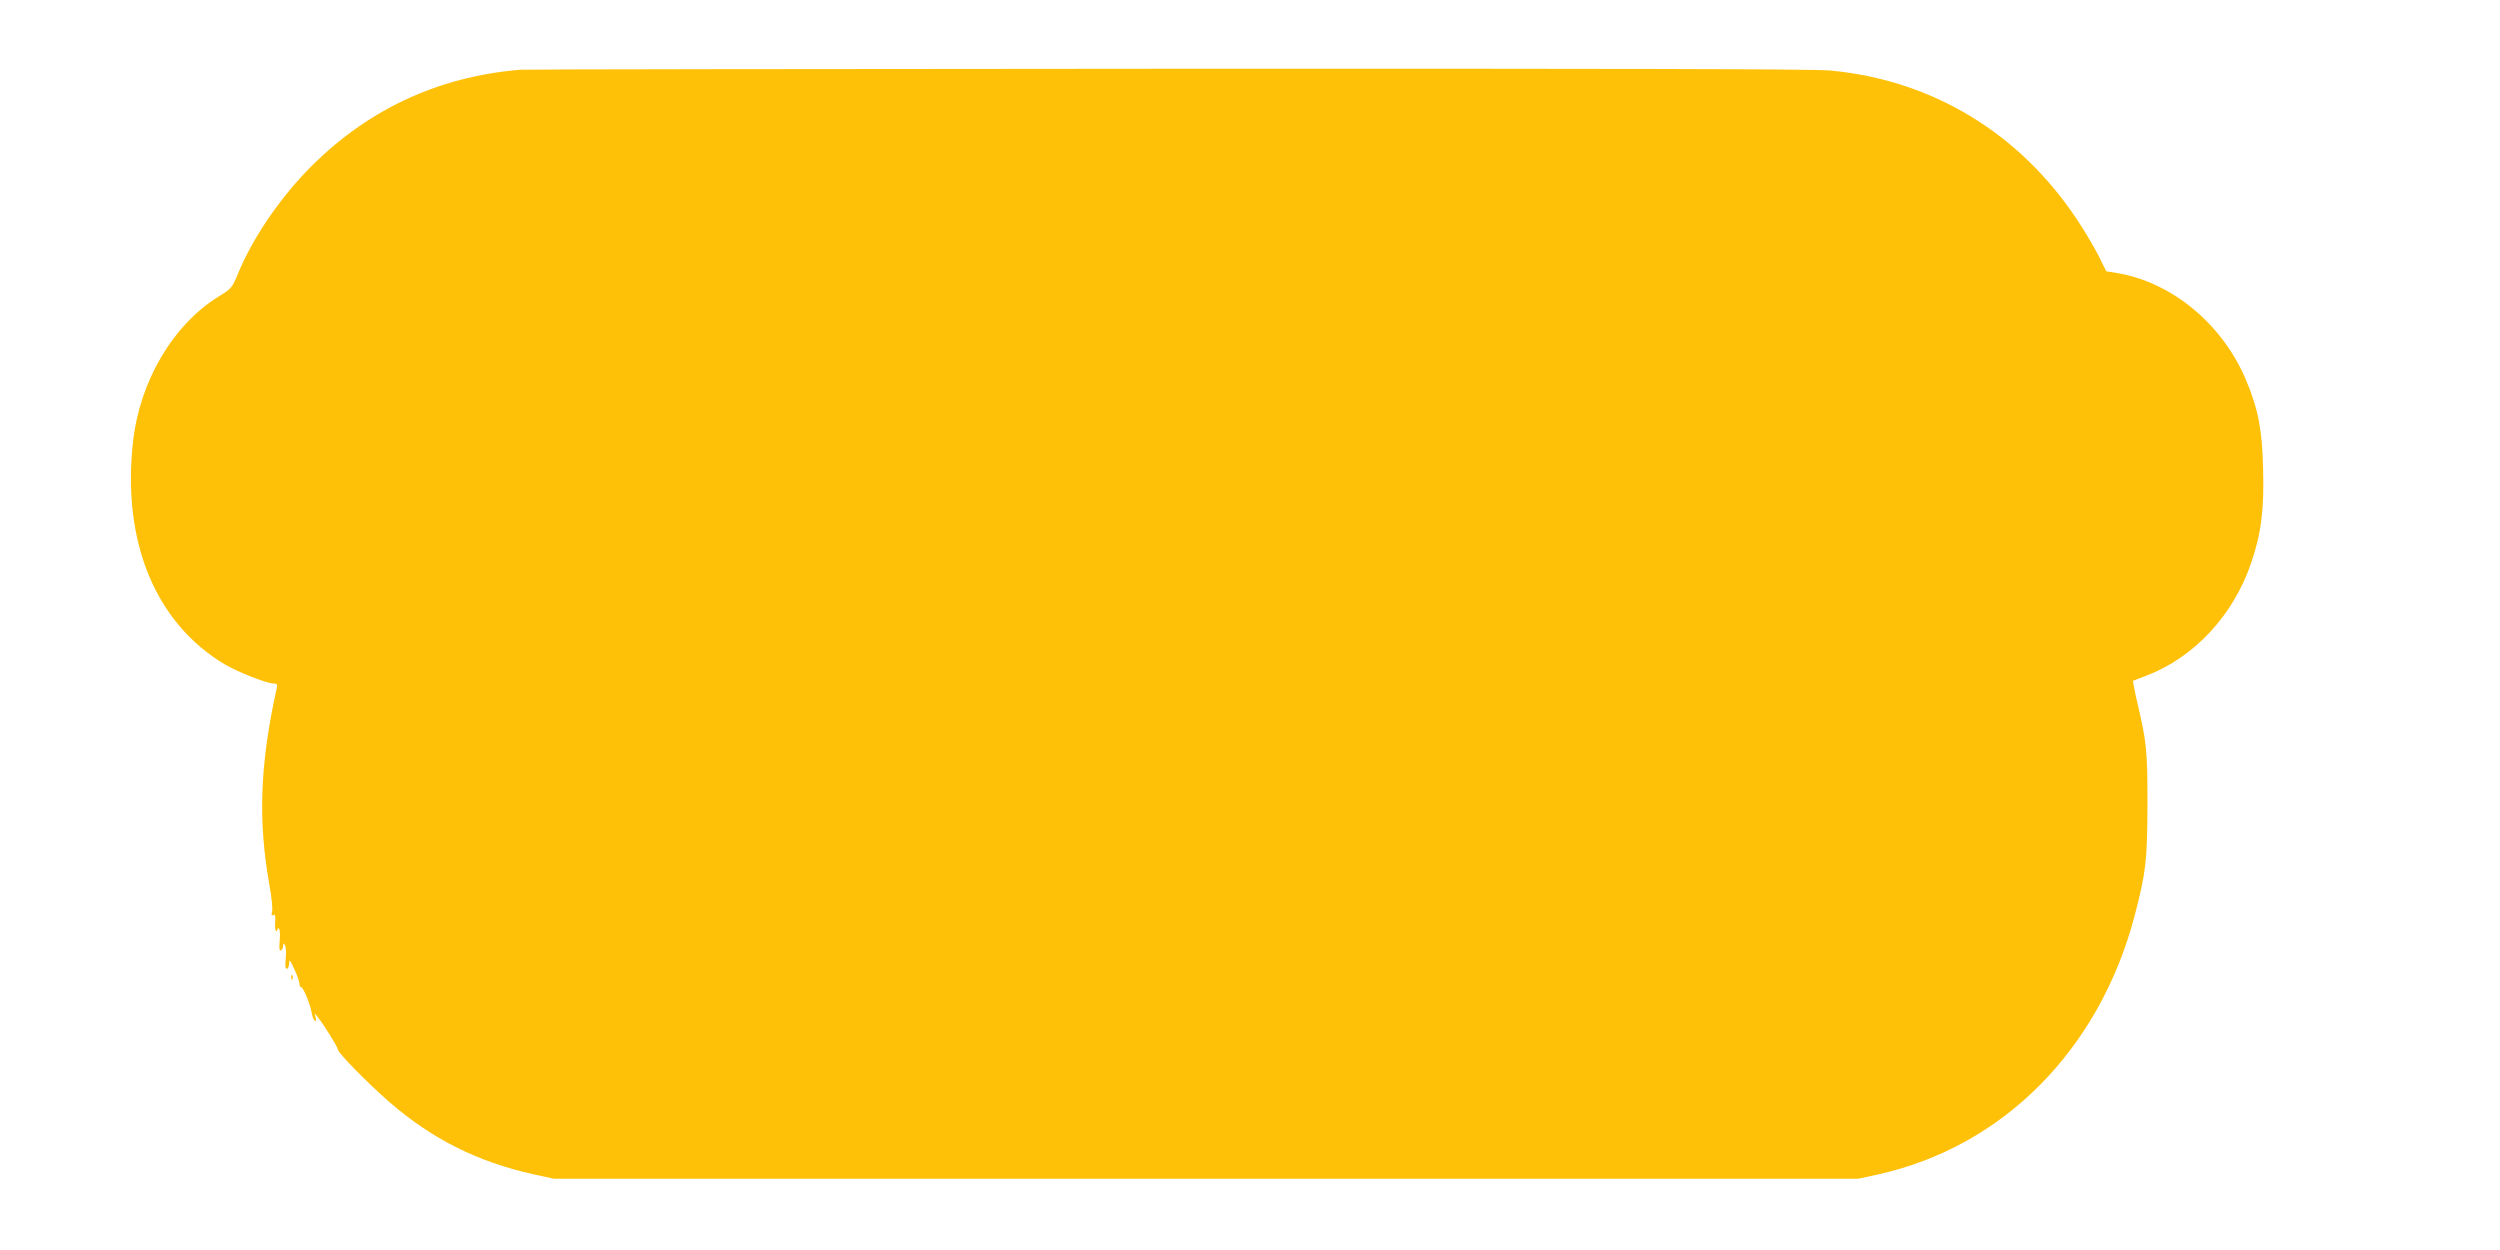 <?xml version="1.0" standalone="no"?>
<!DOCTYPE svg PUBLIC "-//W3C//DTD SVG 20010904//EN"
 "http://www.w3.org/TR/2001/REC-SVG-20010904/DTD/svg10.dtd">
<svg version="1.0" xmlns="http://www.w3.org/2000/svg"
 width="1280pt" height="640pt" viewBox="0 0 1280 640"
 preserveAspectRatio="xMidYMid meet">
<g transform="translate(0,640) scale(0.1,-0.1)"
fill="#ffc107" stroke="none">
<path d="M2665 6043 c-428 -35 -797 -210 -1095 -519 -148 -154 -280 -351 -351
-524 -30 -73 -34 -78 -101 -119 -233 -145 -403 -433 -437 -744 -57 -510 115
-927 469 -1138 69 -41 217 -99 254 -99 15 0 17 -5 12 -27 -85 -388 -96 -673
-36 -1008 11 -60 17 -120 13 -133 -4 -18 -3 -23 6 -17 10 5 12 -3 10 -33 -2
-23 0 -44 4 -48 4 -4 7 -2 7 5 0 7 4 10 8 7 5 -3 7 -31 4 -62 -3 -41 -2 -55 7
-50 6 4 11 15 11 24 0 14 2 14 9 3 5 -8 7 -38 4 -68 -4 -36 -2 -53 6 -53 6 0
11 12 12 28 0 23 4 18 25 -28 14 -30 27 -65 27 -77 1 -11 5 -19 8 -17 9 5 47
-85 54 -128 3 -21 11 -40 16 -44 7 -4 9 2 5 17 -7 24 -6 24 9 4 32 -39 105
-157 105 -169 0 -16 152 -171 262 -267 217 -189 453 -308 738 -371 l105 -23
3340 0 3340 0 101 22 c640 142 1132 638 1313 1323 58 222 65 281 66 570 0 278
-4 319 -52 523 -14 60 -23 109 -22 111 2 1 31 12 64 25 246 92 449 308 541
579 52 152 67 274 61 487 -5 198 -25 300 -86 446 -119 286 -376 501 -656 550
l-61 10 -38 77 c-21 42 -71 127 -111 187 -296 446 -744 716 -1265 764 -79 8
-1145 10 -3390 9 -1801 -1 -3293 -3 -3315 -5z"/>
<path d="M1491 1394 c0 -11 3 -14 6 -6 3 7 2 16 -1 19 -3 4 -6 -2 -5 -13z"/>
</g>
</svg>
